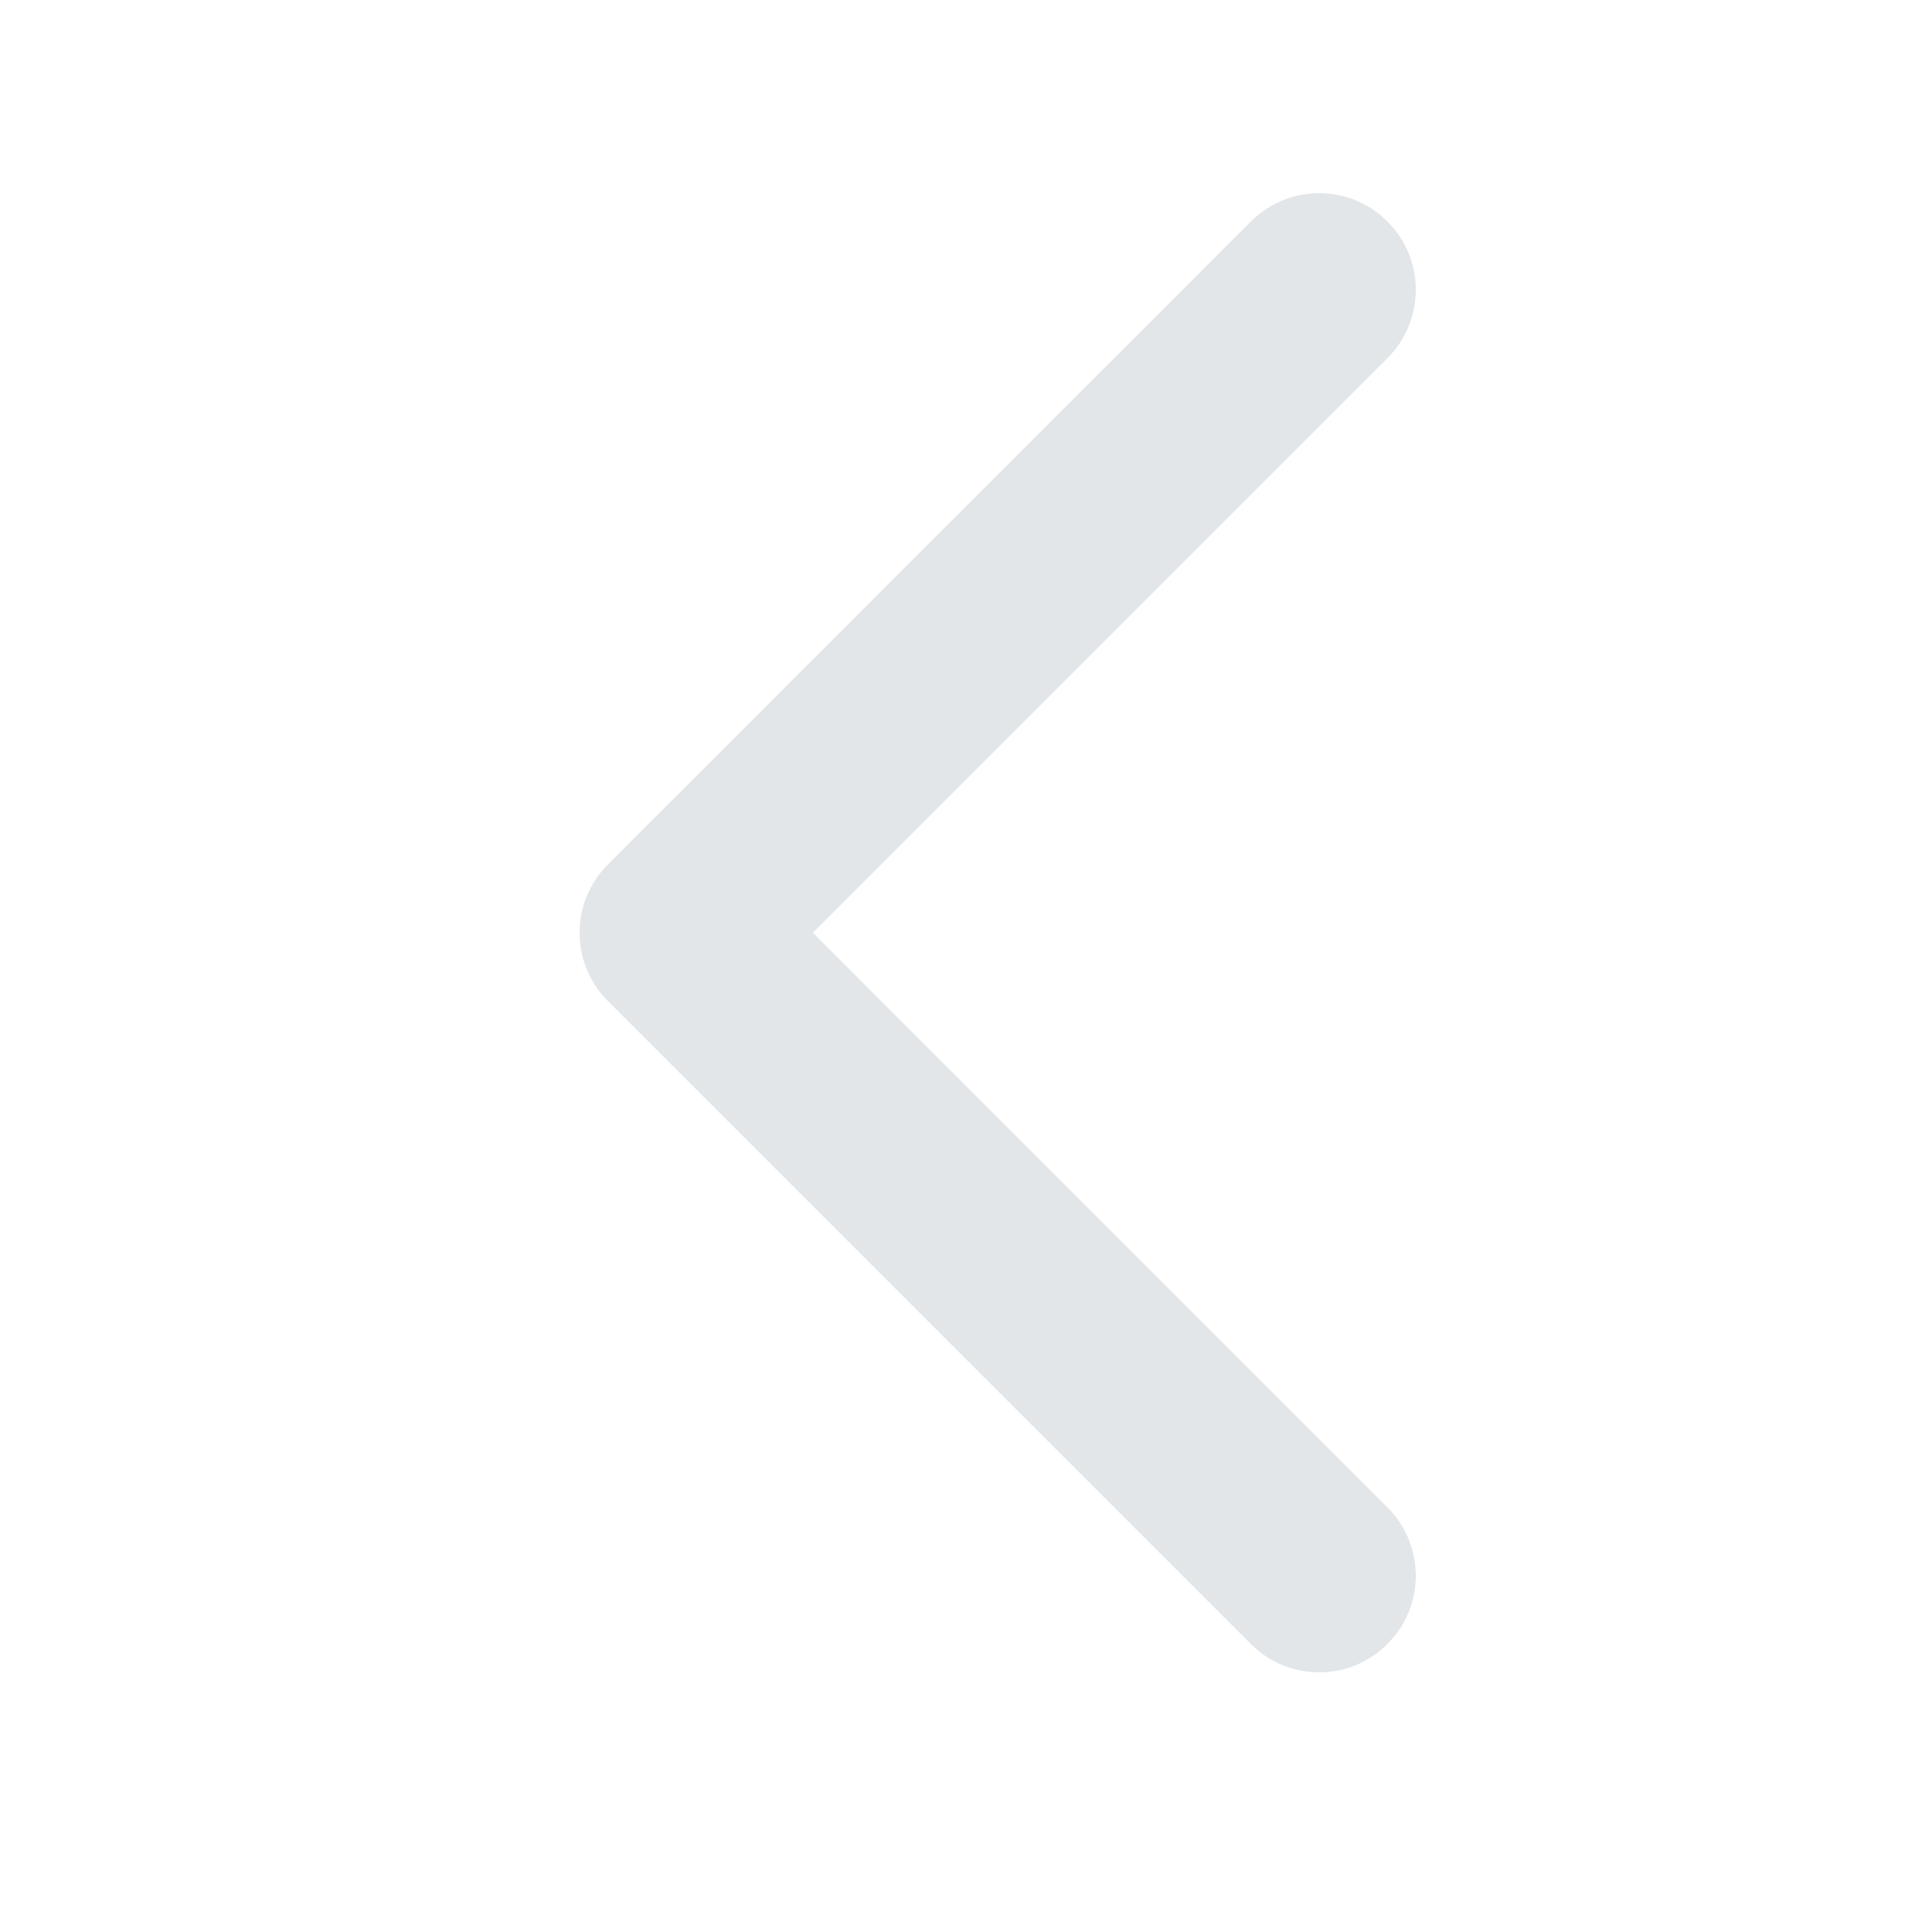 <?xml version="1.0" encoding="UTF-8"?>
<svg width="20px" height="20px" viewBox="0 0 20 20" version="1.1" xmlns="http://www.w3.org/2000/svg" xmlns:xlink="http://www.w3.org/1999/xlink">
    <title>utility-type/System/arrow-left</title>
    <g id="utility-type/System/arrow-left" stroke="none" stroke-width="1" fill="none" fill-rule="evenodd">
        <path d="M12.949,2.293 C13.339,1.902 13.973,1.902 14.363,2.293 C14.754,2.683 14.754,3.317 14.363,3.707 L8.415,9.656 L14.363,15.605 C14.724,15.965 14.751,16.533 14.446,16.925 L14.363,17.019 C13.973,17.41 13.339,17.41 12.949,17.019 L6.293,10.363 C5.902,9.973 5.902,9.339 6.293,8.949 L12.949,2.293 Z" id="Path" fill="#E2E6E9" fill-rule="nonzero"></path>
    </g>
</svg>